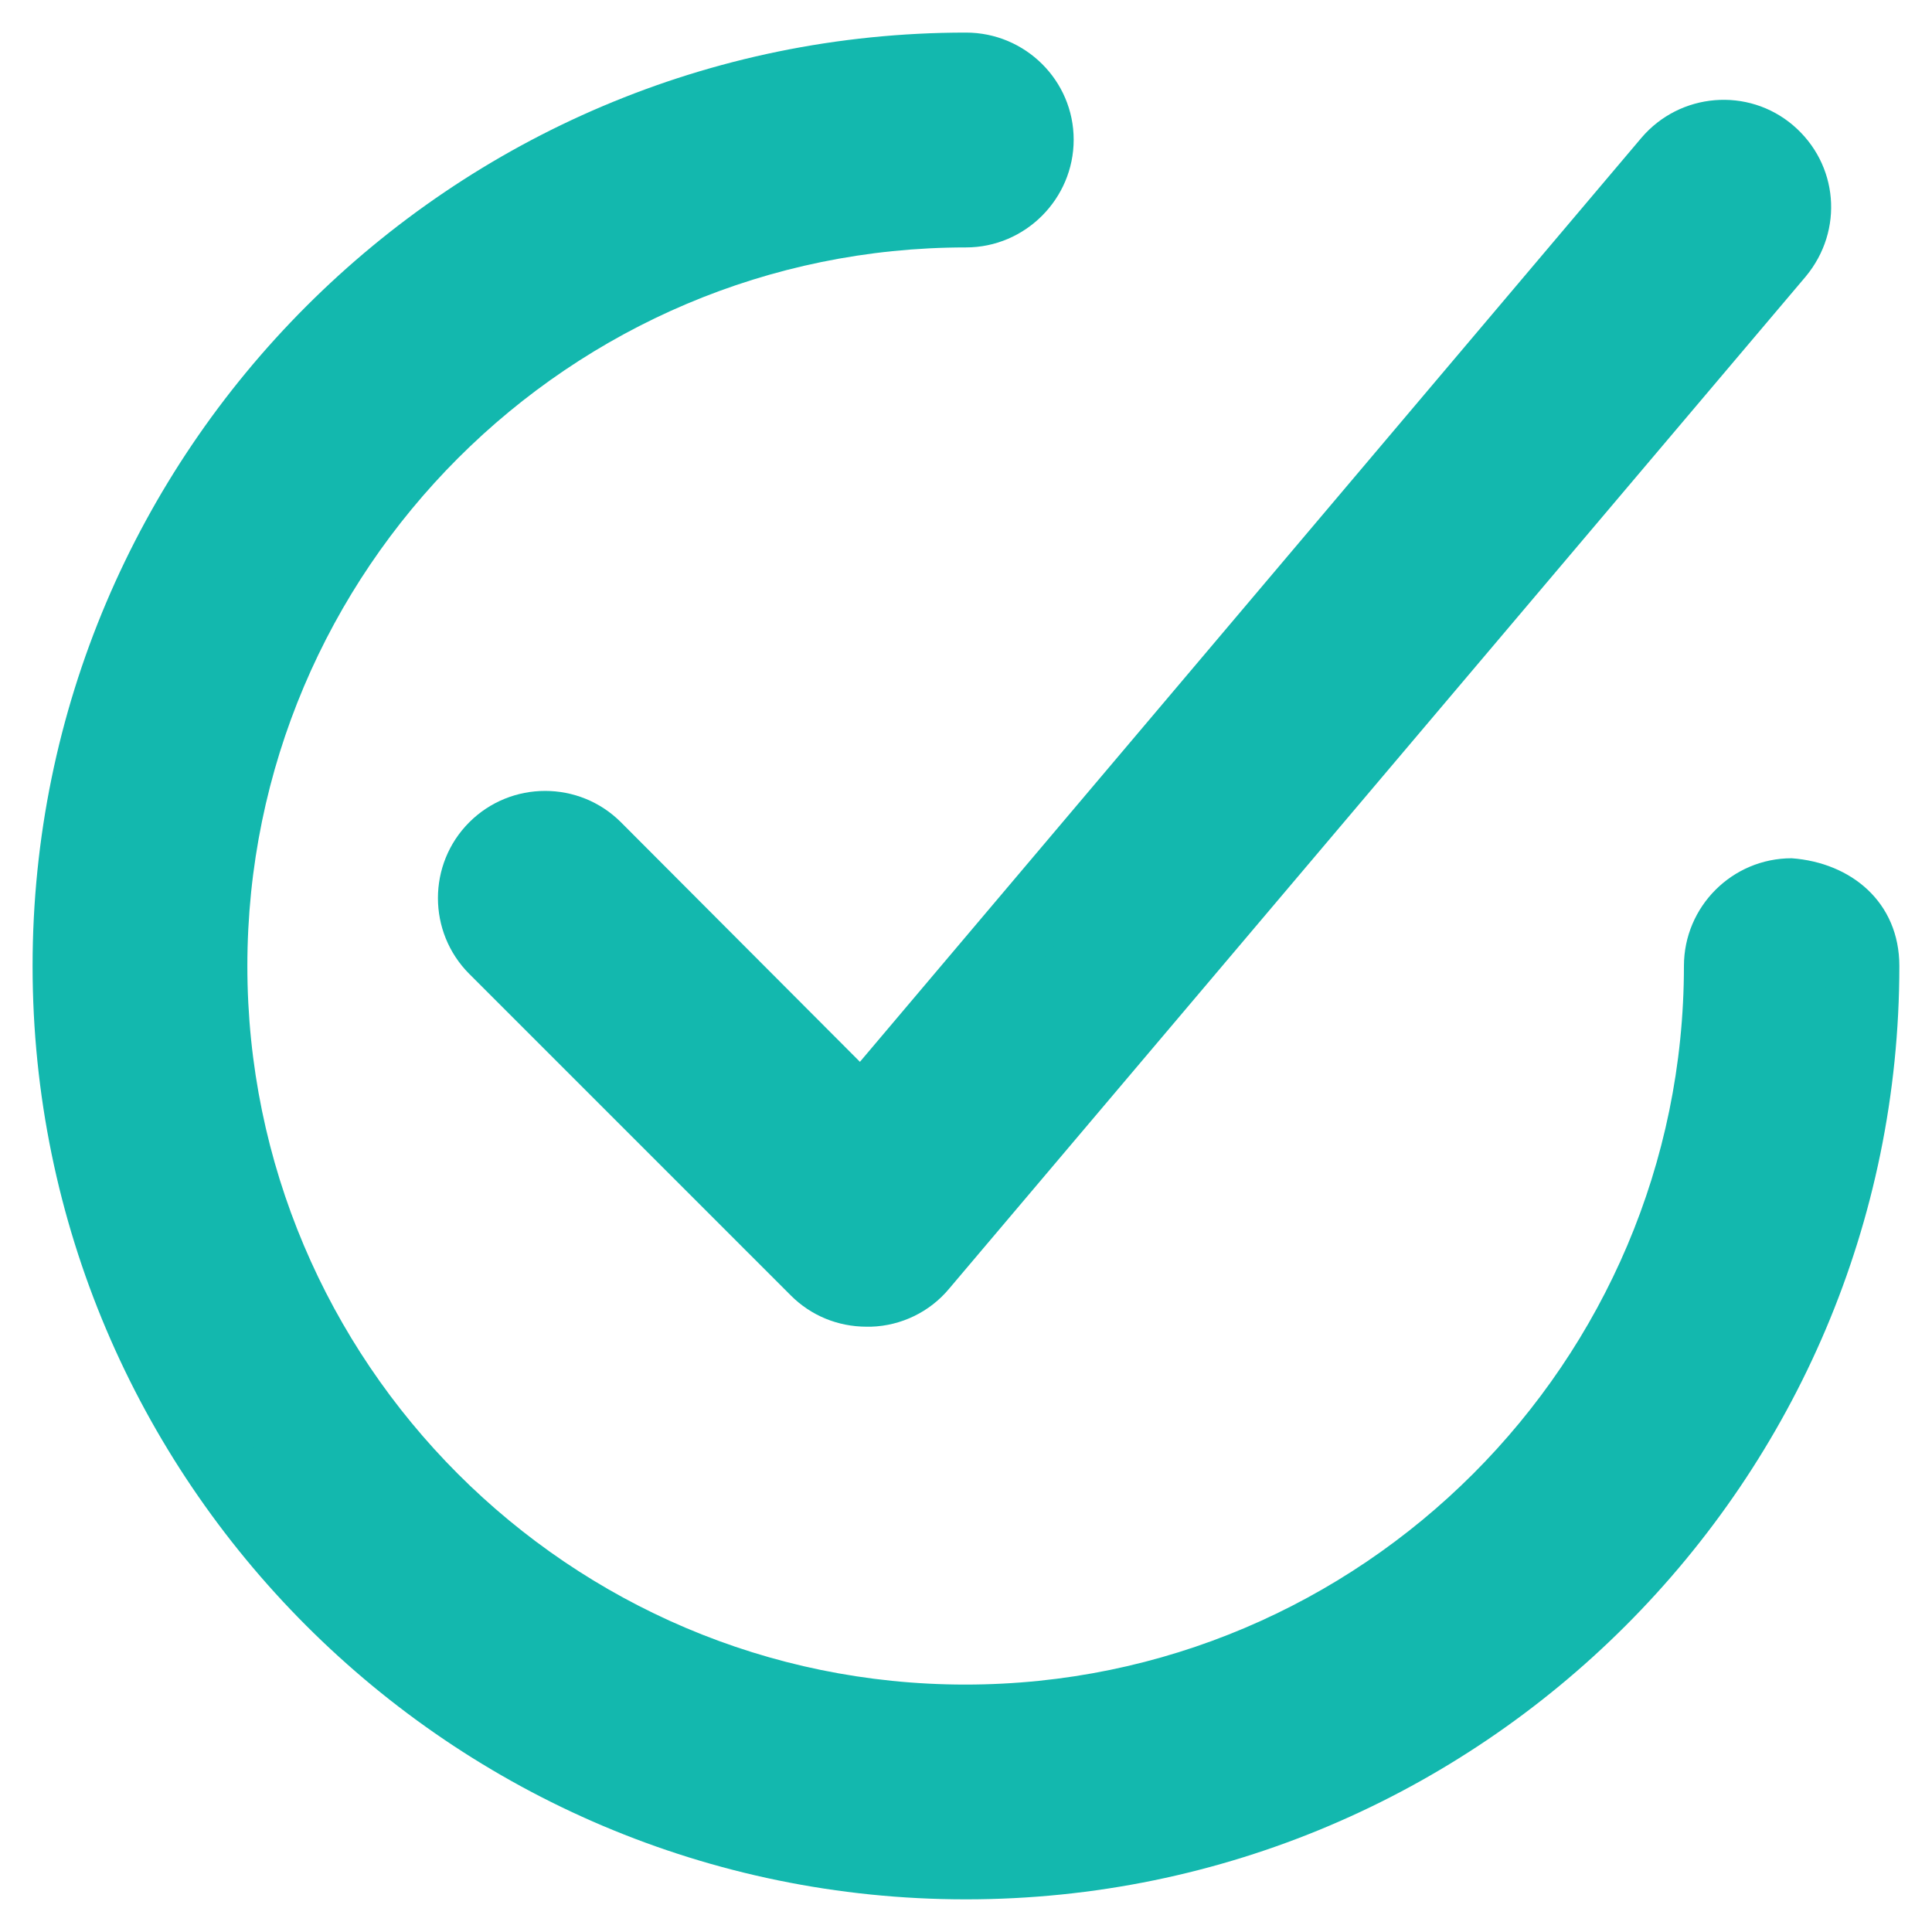 <svg width="30" height="30" viewBox="0 0 30 30" fill="none" xmlns="http://www.w3.org/2000/svg">
	<path d="M27.821 13.896C27.214 13.896 26.716 14.393 26.716 15C26.716 21.465 21.455 26.727 14.99 26.727C8.524 26.727 3.273 21.465 3.273 15C3.273 8.535 8.534 3.273 14.999 3.273C15.606 3.273 16.104 2.776 16.104 2.169C16.104 1.562 15.606 1.075 14.999 1.075C7.321 1.075 1.074 7.321 1.074 15C1.074 22.679 7.321 28.925 14.999 28.925C22.678 28.925 28.924 22.679 28.924 15C28.924 14.393 28.438 13.896 27.821 13.896Z" fill="#13B8AE"/>
	<path d="M14.999 29.493C7.007 29.493 0.506 22.992 0.506 15C0.506 7.008 7.007 0.506 14.999 0.506C15.922 0.506 16.672 1.252 16.672 2.169C16.672 3.086 15.922 3.842 14.999 3.842C8.847 3.842 3.841 8.847 3.841 15C3.841 21.152 8.842 26.158 14.99 26.158C21.137 26.158 26.148 21.152 26.148 15C26.148 14.077 26.898 13.327 27.821 13.327C28.745 13.395 29.493 14.01 29.493 15C29.493 22.992 22.991 29.493 14.999 29.493ZM14.999 1.643C7.634 1.643 1.643 7.635 1.643 15C1.643 22.365 7.634 28.357 14.999 28.357C22.364 28.357 28.356 22.365 28.356 15C28.356 14.704 28.116 14.464 27.82 14.464H27.804C27.521 14.473 27.285 14.714 27.285 14.999C27.285 21.779 21.769 27.294 14.99 27.294C8.21 27.294 2.704 21.779 2.704 15C2.704 8.22 8.22 2.705 14.999 2.705C15.29 2.705 15.535 2.459 15.535 2.169C15.535 1.878 15.295 1.643 14.999 1.643Z" fill="#13B8AE"/>
	<path d="M9.241 13.17C8.814 12.742 8.118 12.742 7.69 13.17C7.262 13.597 7.262 14.293 7.69 14.721L12.683 19.715C12.892 19.924 13.17 20.033 13.459 20.033H13.508C13.817 20.023 14.105 19.884 14.304 19.645L27.602 3.93C27.99 3.462 27.941 2.776 27.473 2.378C27.006 1.98 26.32 2.04 25.922 2.507L13.389 17.327L9.241 13.17Z" fill="#13B8AE"/>
	<path d="M13.458 20.601C13.011 20.601 12.593 20.429 12.28 20.116L7.287 15.123C6.638 14.473 6.638 13.417 7.287 12.768C7.937 12.119 8.993 12.119 9.642 12.768L13.353 16.488L25.488 2.14C26.087 1.437 27.142 1.35 27.842 1.945C28.547 2.546 28.634 3.577 28.04 4.293L14.737 20.012C14.439 20.37 13.997 20.586 13.526 20.601H13.458ZM8.465 13.417C8.33 13.417 8.194 13.469 8.091 13.572C7.886 13.777 7.886 14.113 8.091 14.319L13.085 19.313C13.182 19.41 13.315 19.464 13.459 19.464H13.497C13.643 19.458 13.774 19.393 13.867 19.281L27.169 3.562C27.358 3.335 27.331 3.003 27.105 2.811C26.879 2.618 26.549 2.647 26.354 2.875L13.423 18.167L8.839 13.572C8.736 13.469 8.601 13.417 8.465 13.417Z" fill="#13B8AE"/>
</svg>
